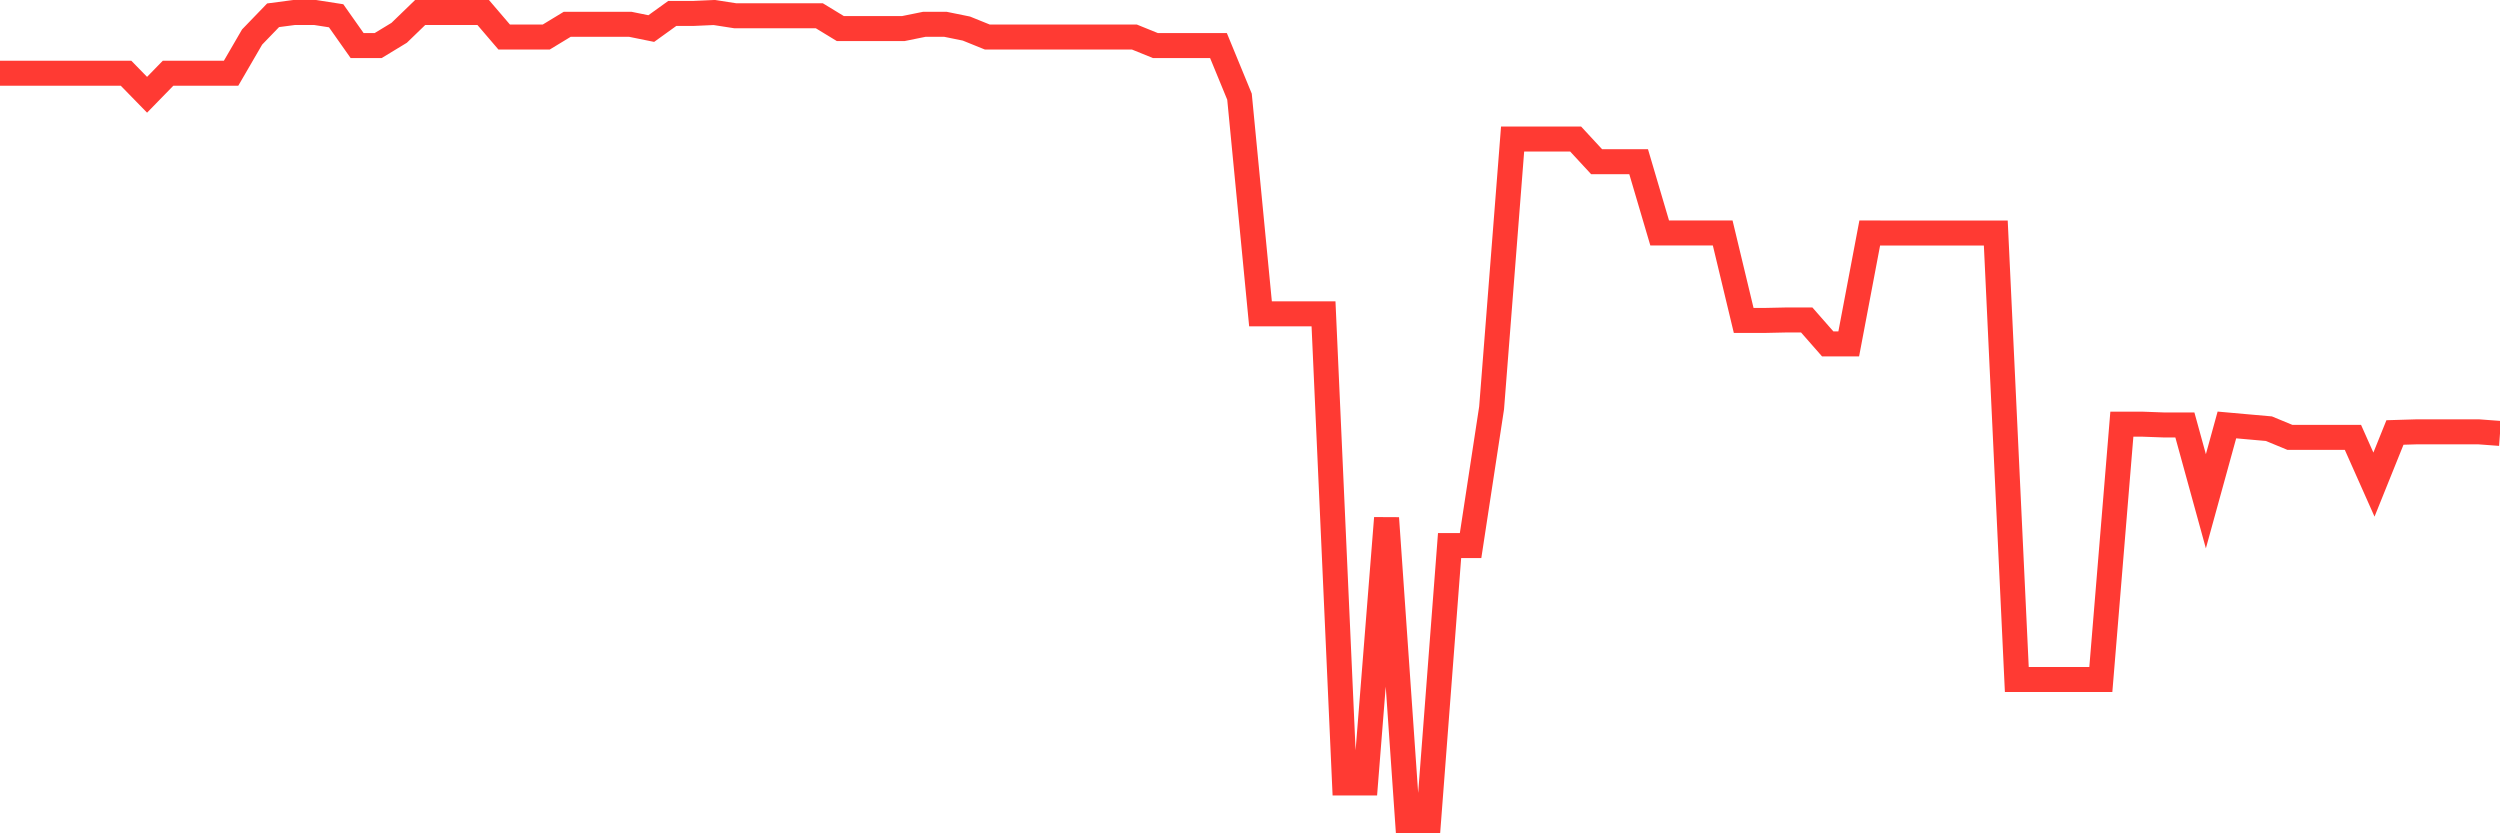 <svg
  xmlns="http://www.w3.org/2000/svg"
  xmlns:xlink="http://www.w3.org/1999/xlink"
  width="120"
  height="40"
  viewBox="0 0 120 40"
  preserveAspectRatio="none"
>
  <polyline
    points="0,3.515 1.008,3.515 2.017,3.515 3.025,3.515 4.034,3.515 5.042,3.515 6.05,3.515 7.059,4.549 8.067,3.515 9.076,3.515 10.084,3.515 11.092,3.515 12.101,1.777 13.109,0.733 14.118,0.6 15.126,0.6 16.134,0.757 17.143,2.188 18.151,2.188 19.16,1.575 20.168,0.6 21.176,0.6 22.185,0.6 23.193,0.6 24.202,1.779 25.21,1.779 26.218,1.779 27.227,1.166 28.235,1.166 29.244,1.166 30.252,1.166 31.261,1.371 32.269,0.645 33.277,0.645 34.286,0.6 35.294,0.757 36.303,0.757 37.311,0.757 38.319,0.757 39.328,0.757 40.336,1.371 41.345,1.371 42.353,1.371 43.361,1.371 44.37,1.166 45.378,1.166 46.387,1.371 47.395,1.779 48.403,1.779 49.412,1.779 50.42,1.779 51.429,1.779 52.437,1.779 53.445,1.779 54.454,1.779 55.462,2.188 56.471,2.188 57.479,2.188 58.487,2.188 59.496,4.641 60.504,15.064 61.513,15.064 62.521,15.064 63.529,15.064 64.538,37.581 65.546,37.581 66.555,24.866 67.563,39.4 68.571,39.4 69.58,26.187 70.588,26.187 71.597,19.578 72.605,6.673 73.613,6.673 74.622,6.673 75.63,6.673 76.639,7.763 77.647,7.763 78.655,7.763 79.664,11.181 80.672,11.181 81.681,11.181 82.689,11.181 83.697,15.381 84.706,15.381 85.714,15.359 86.723,15.359 87.731,16.508 88.739,16.508 89.748,11.183 90.756,11.185 91.765,11.185 92.773,11.185 93.782,11.185 94.79,11.185 95.798,11.185 96.807,32.615 97.815,32.615 98.824,32.615 99.832,32.615 100.84,32.615 101.849,20.361 102.857,20.361 103.866,20.398 104.874,20.398 105.882,24.061 106.891,20.398 107.899,20.488 108.908,20.577 109.916,20.994 110.924,20.994 111.933,20.994 112.941,20.994 113.95,23.261 114.958,20.759 115.966,20.729 116.975,20.729 117.983,20.729 118.992,20.729 120,20.804"
    fill="none"
    stroke="#ff3a33"
    stroke-width="1.2"
  >
  </polyline>
</svg>